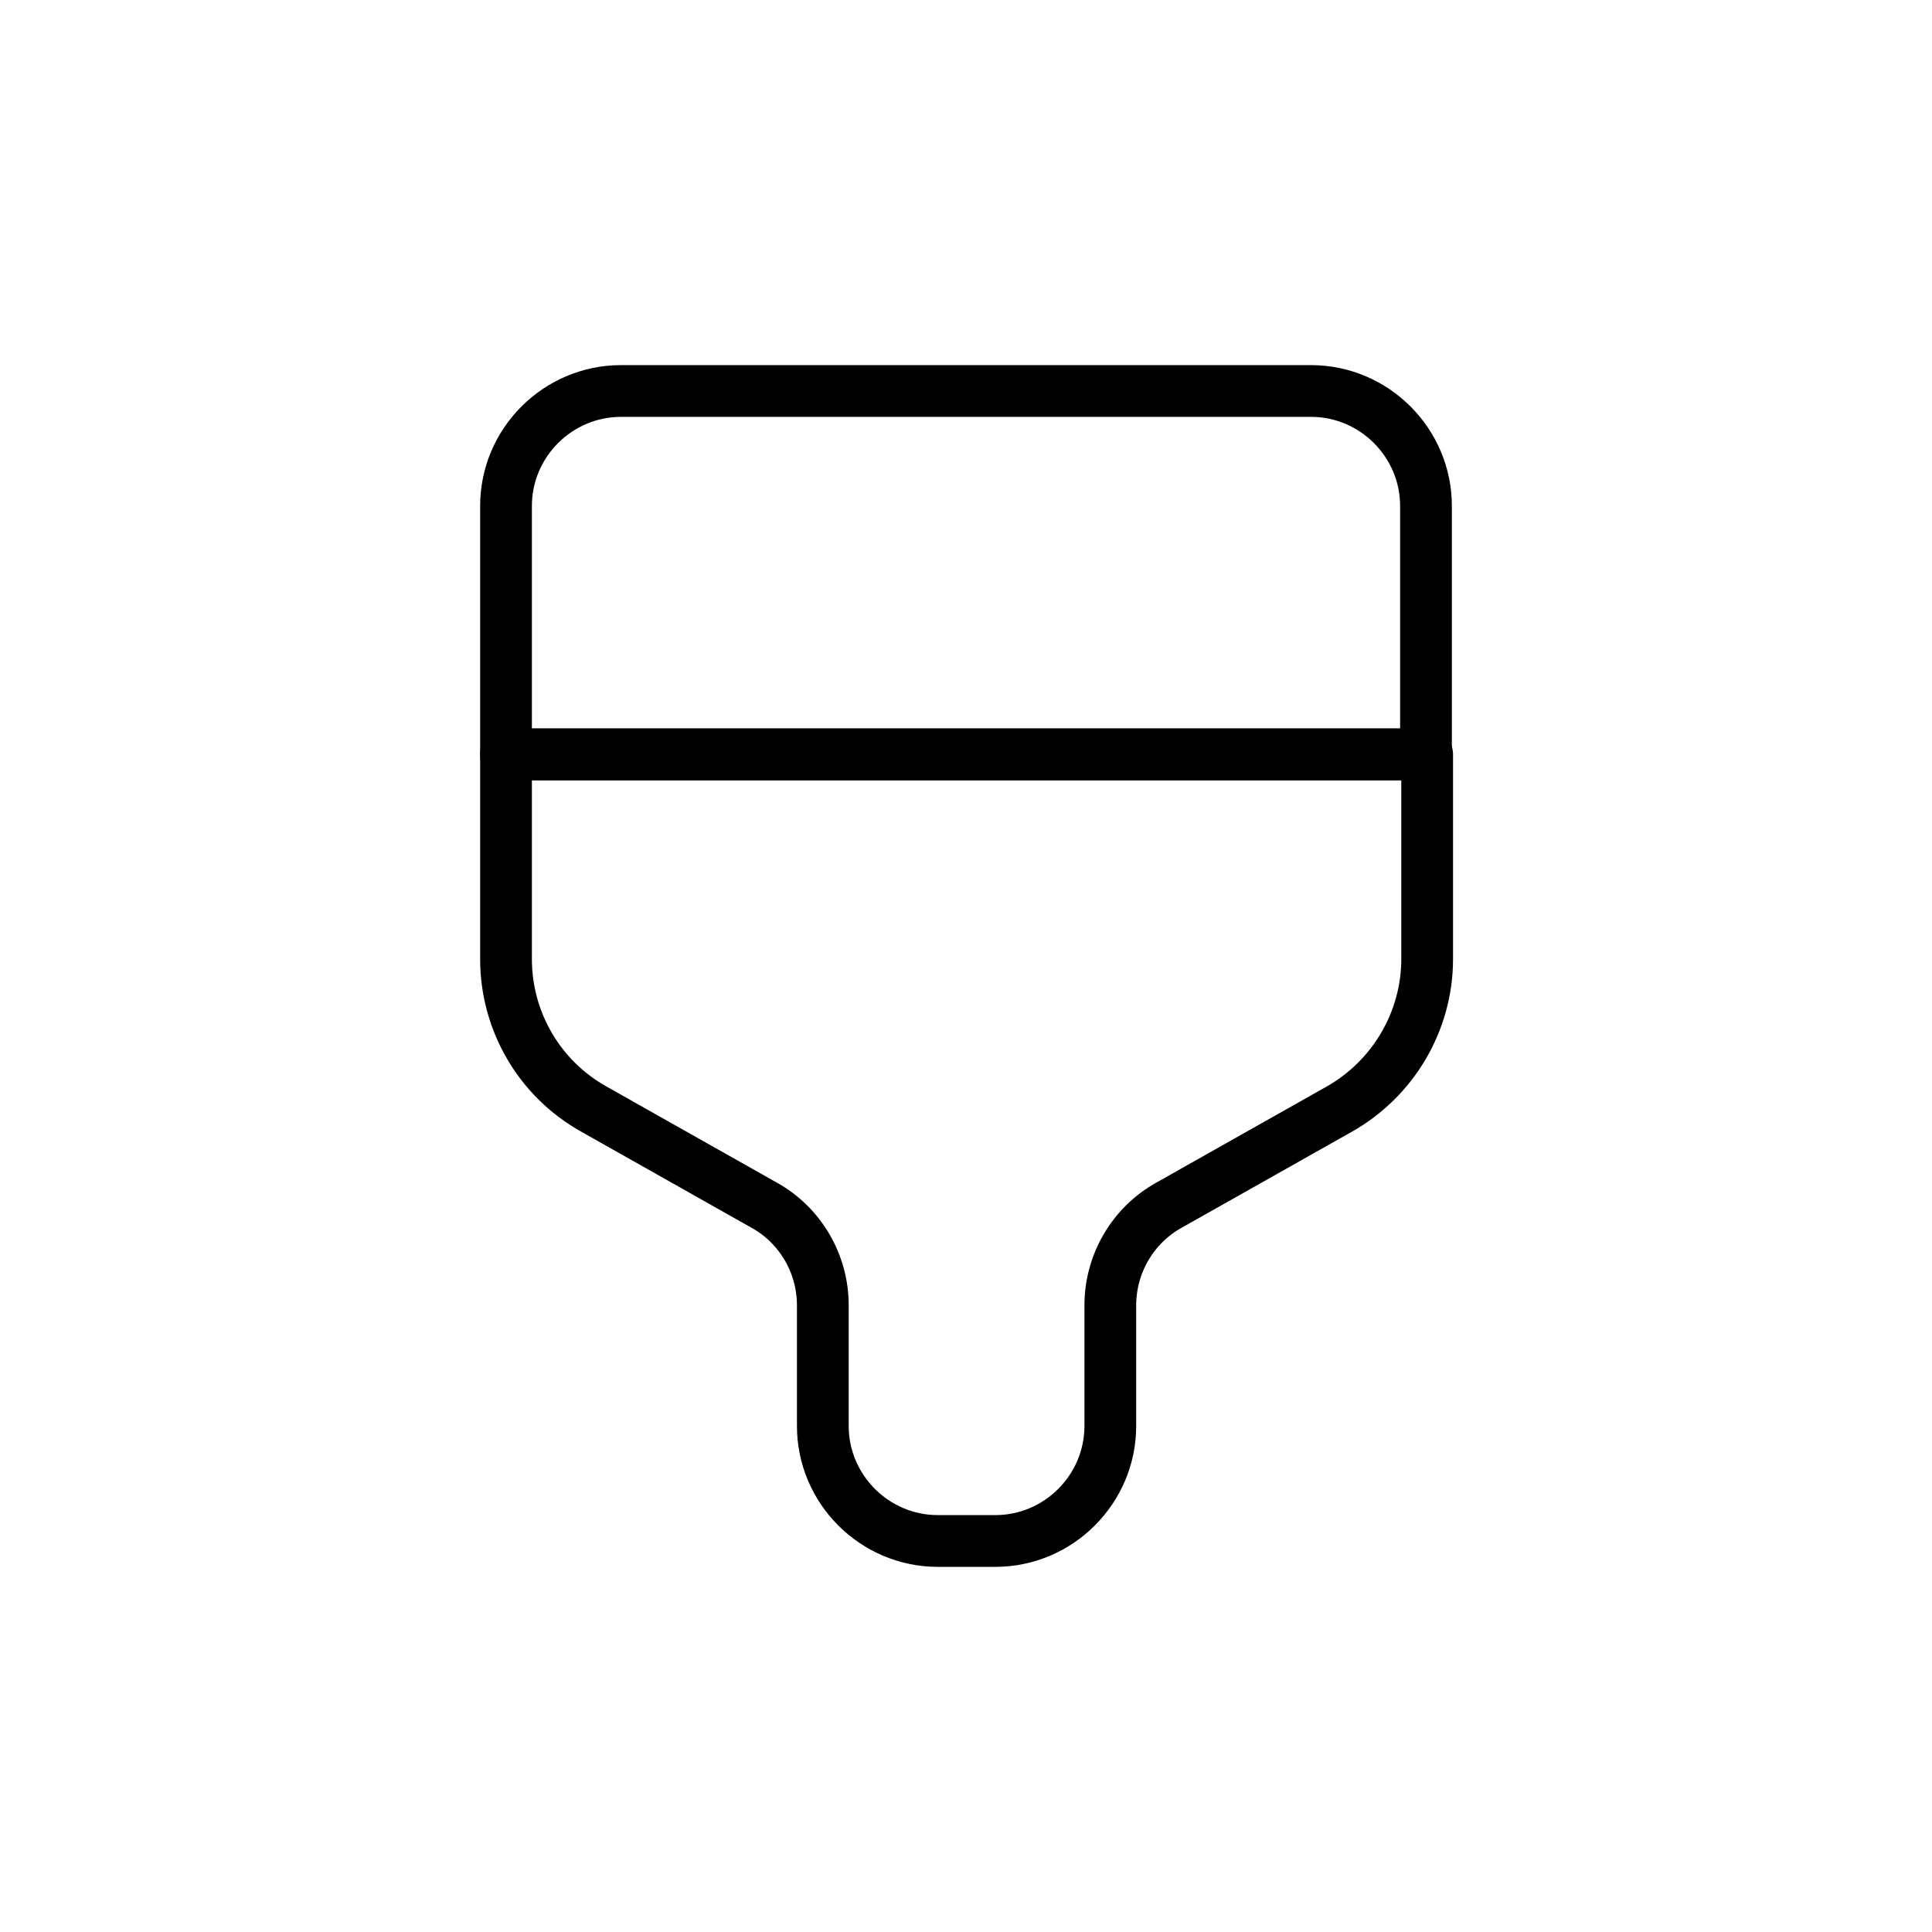 <svg width="56" height="56" viewBox="0 0 56 56" fill="none" xmlns="http://www.w3.org/2000/svg">
<path d="M18 11.333H38C39.833 11.333 41.333 12.833 41.333 14.666V21.866H14.667V14.666C14.667 12.833 16.167 11.333 18 11.333Z" stroke="black" stroke-width="1.5" stroke-linecap="round" stroke-linejoin="round"/>
<path d="M14.667 21.866V27.799C14.667 29.599 15.633 31.266 17.217 32.15L22.15 34.933C23.2 35.516 23.85 36.633 23.85 37.833V41.333C23.85 43.166 25.35 44.666 27.183 44.666H28.85C30.683 44.666 32.183 43.166 32.183 41.333V37.833C32.183 36.633 32.834 35.516 33.883 34.933L38.817 32.15C40.383 31.266 41.367 29.599 41.367 27.799V21.866H14.667Z" stroke="black" stroke-width="1.5" stroke-linecap="round" stroke-linejoin="round"/>
</svg>
